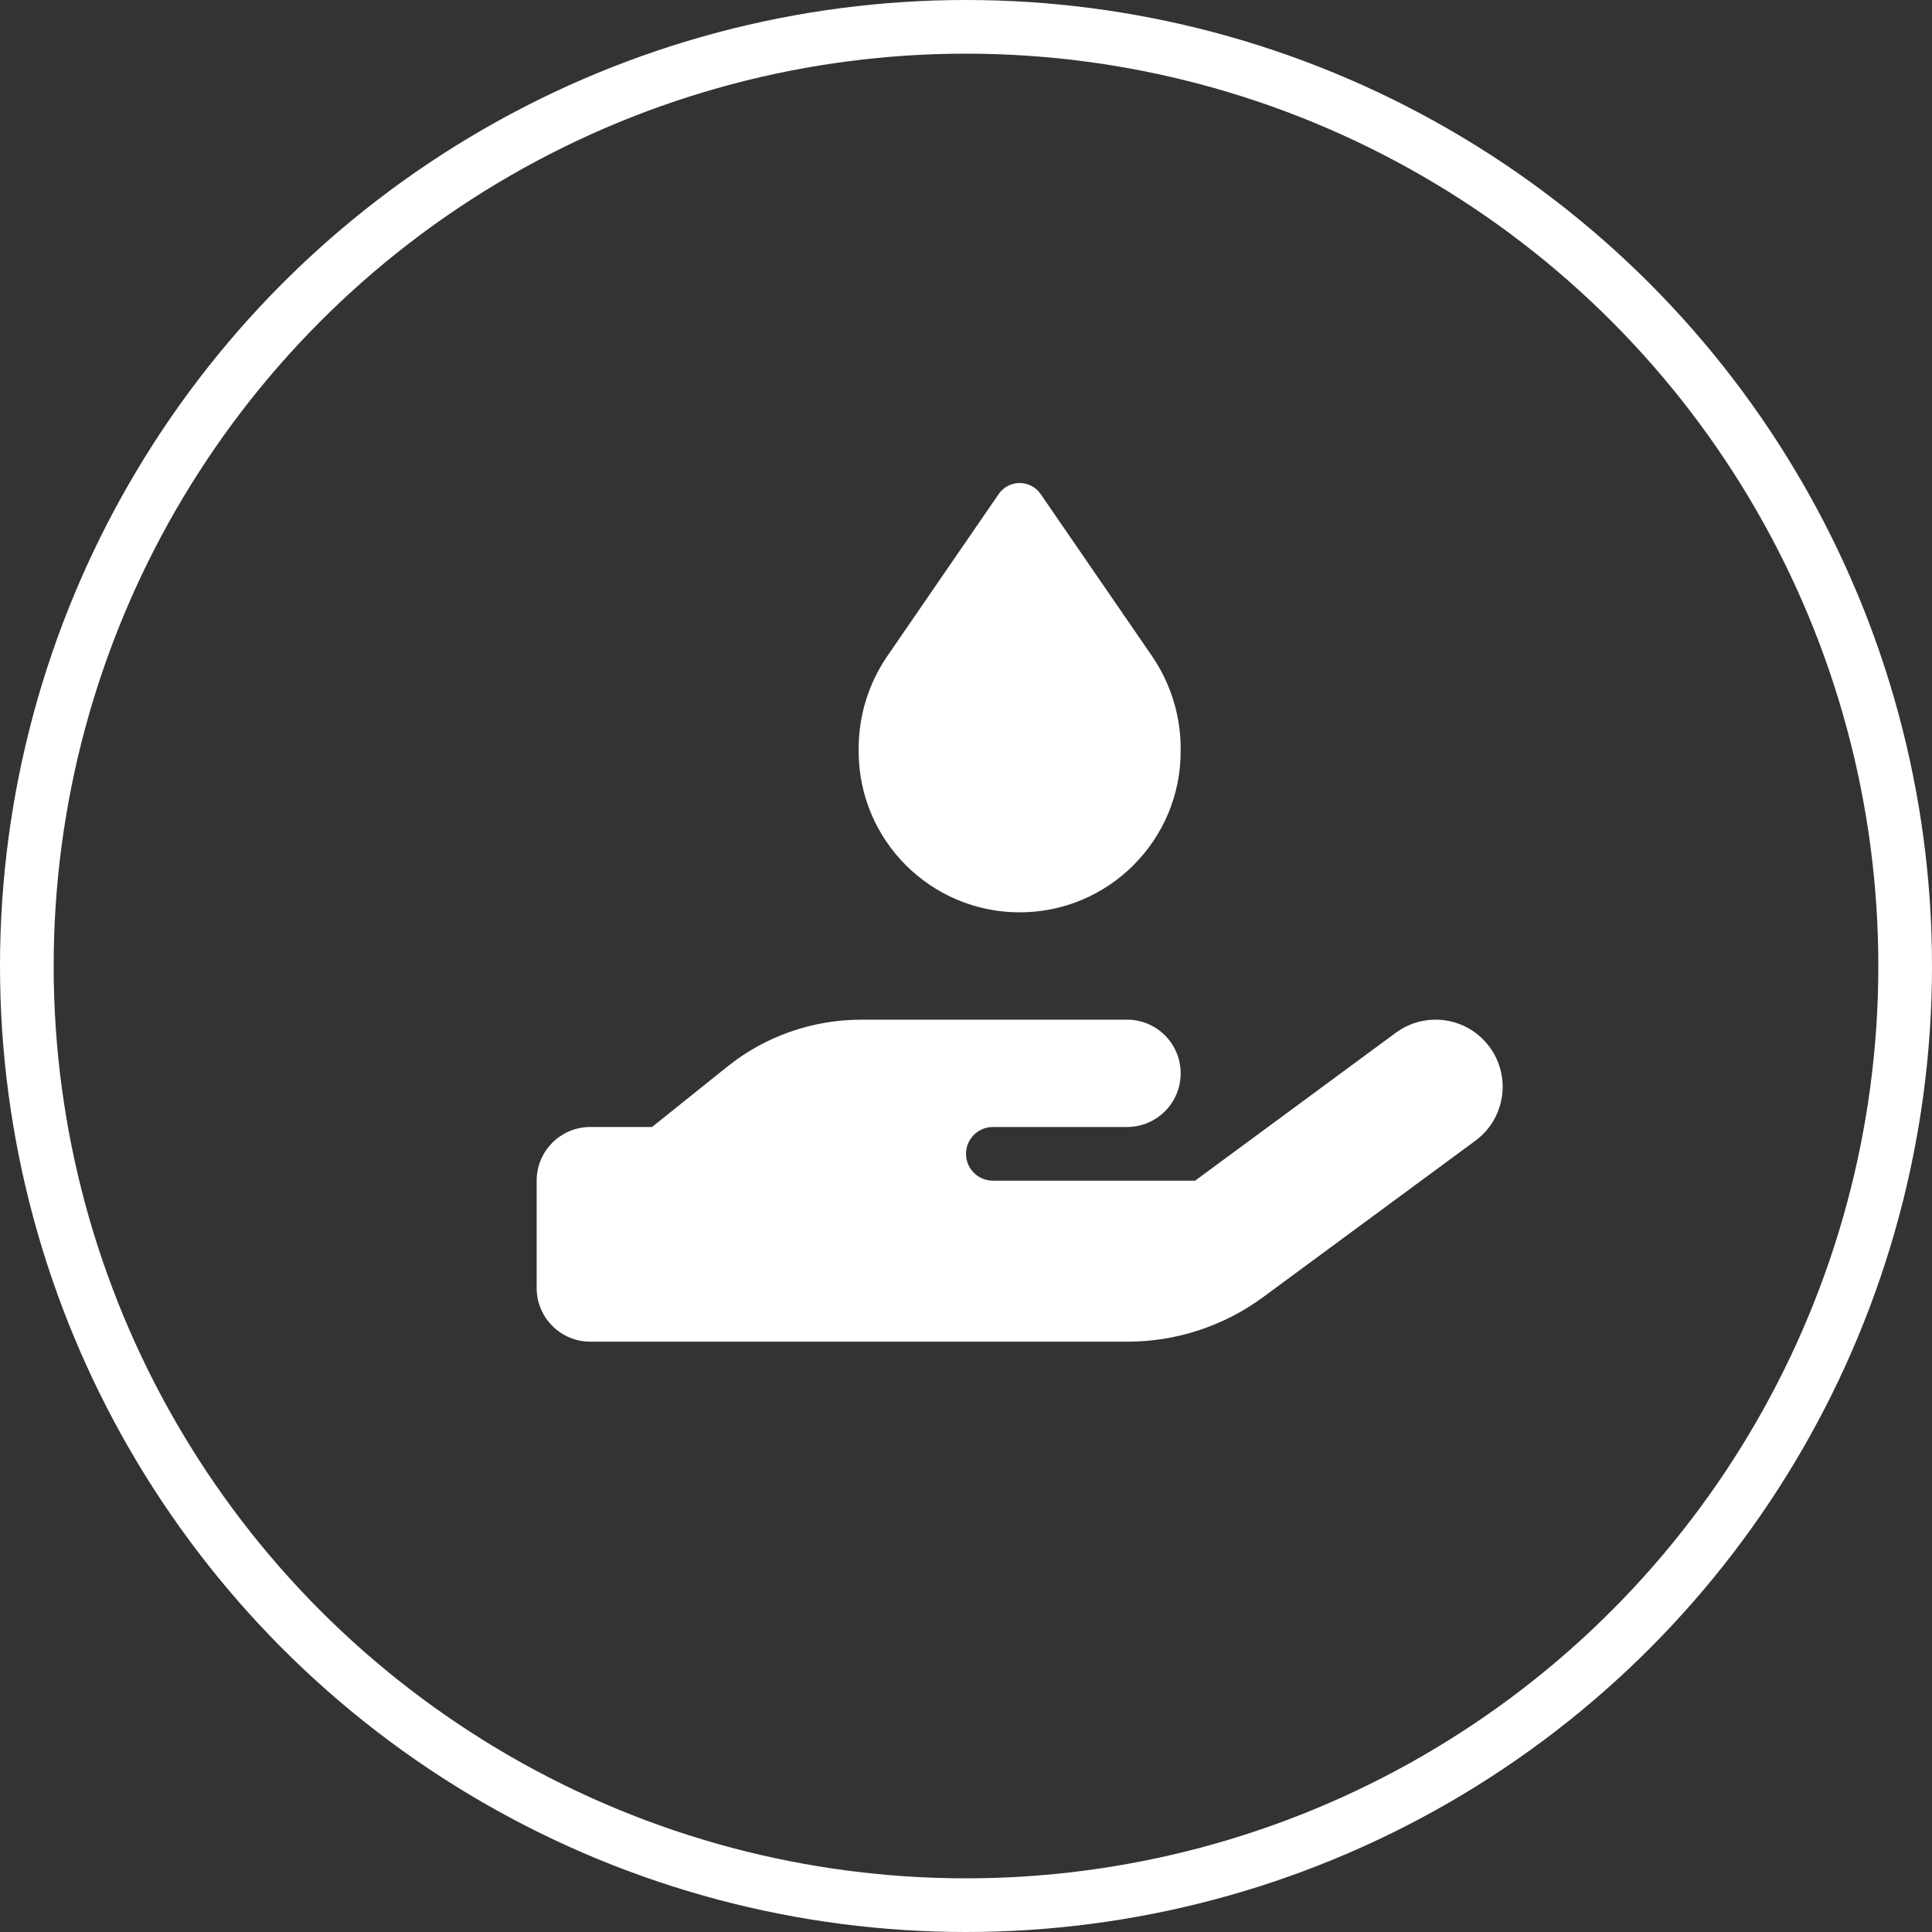 <?xml version="1.0" encoding="UTF-8"?>
<svg xmlns="http://www.w3.org/2000/svg" width="36" height="36" viewBox="0 0 36 36" fill="none">
  <rect x="0" y="0" width="36" height="36" fill="#333333" stroke="none"/>
  <g clip-path="url(#clip0_413_1482)">
    <circle cx="18" cy="18" r="17.5" stroke="white"></circle>
    <path d="M18.609 9.206C18.697 9.078 18.844 9 19 9C19.156 9 19.303 9.078 19.391 9.206L21.462 12.219C21.812 12.728 22 13.331 22 13.947V14C22 15.656 20.656 17 19 17C17.344 17 16 15.656 16 14V13.947C16 13.328 16.188 12.728 16.538 12.219L18.609 9.206ZM27.756 19.509C28.166 20.066 28.047 20.847 27.491 21.256L23.534 24.172C22.803 24.709 21.922 25 21.012 25H16H11C10.447 25 10 24.553 10 24V22C10 21.447 10.447 21 11 21H12.15L13.553 19.875C14.262 19.306 15.144 19 16.053 19H18.5H19H21C21.553 19 22 19.447 22 20C22 20.553 21.553 21 21 21H19H18.5C18.225 21 18 21.225 18 21.5C18 21.775 18.225 22 18.5 22H22.269L26.009 19.244C26.566 18.834 27.347 18.953 27.756 19.509ZM16.05 21H16.022C16.031 21 16.041 21 16.05 21Z" fill="white"></path>
  </g>
  <defs>
    <clipPath id="clip0_413_1482">
      <rect width="36" height="36" fill="white"></rect>
    </clipPath>
  </defs>
</svg>
